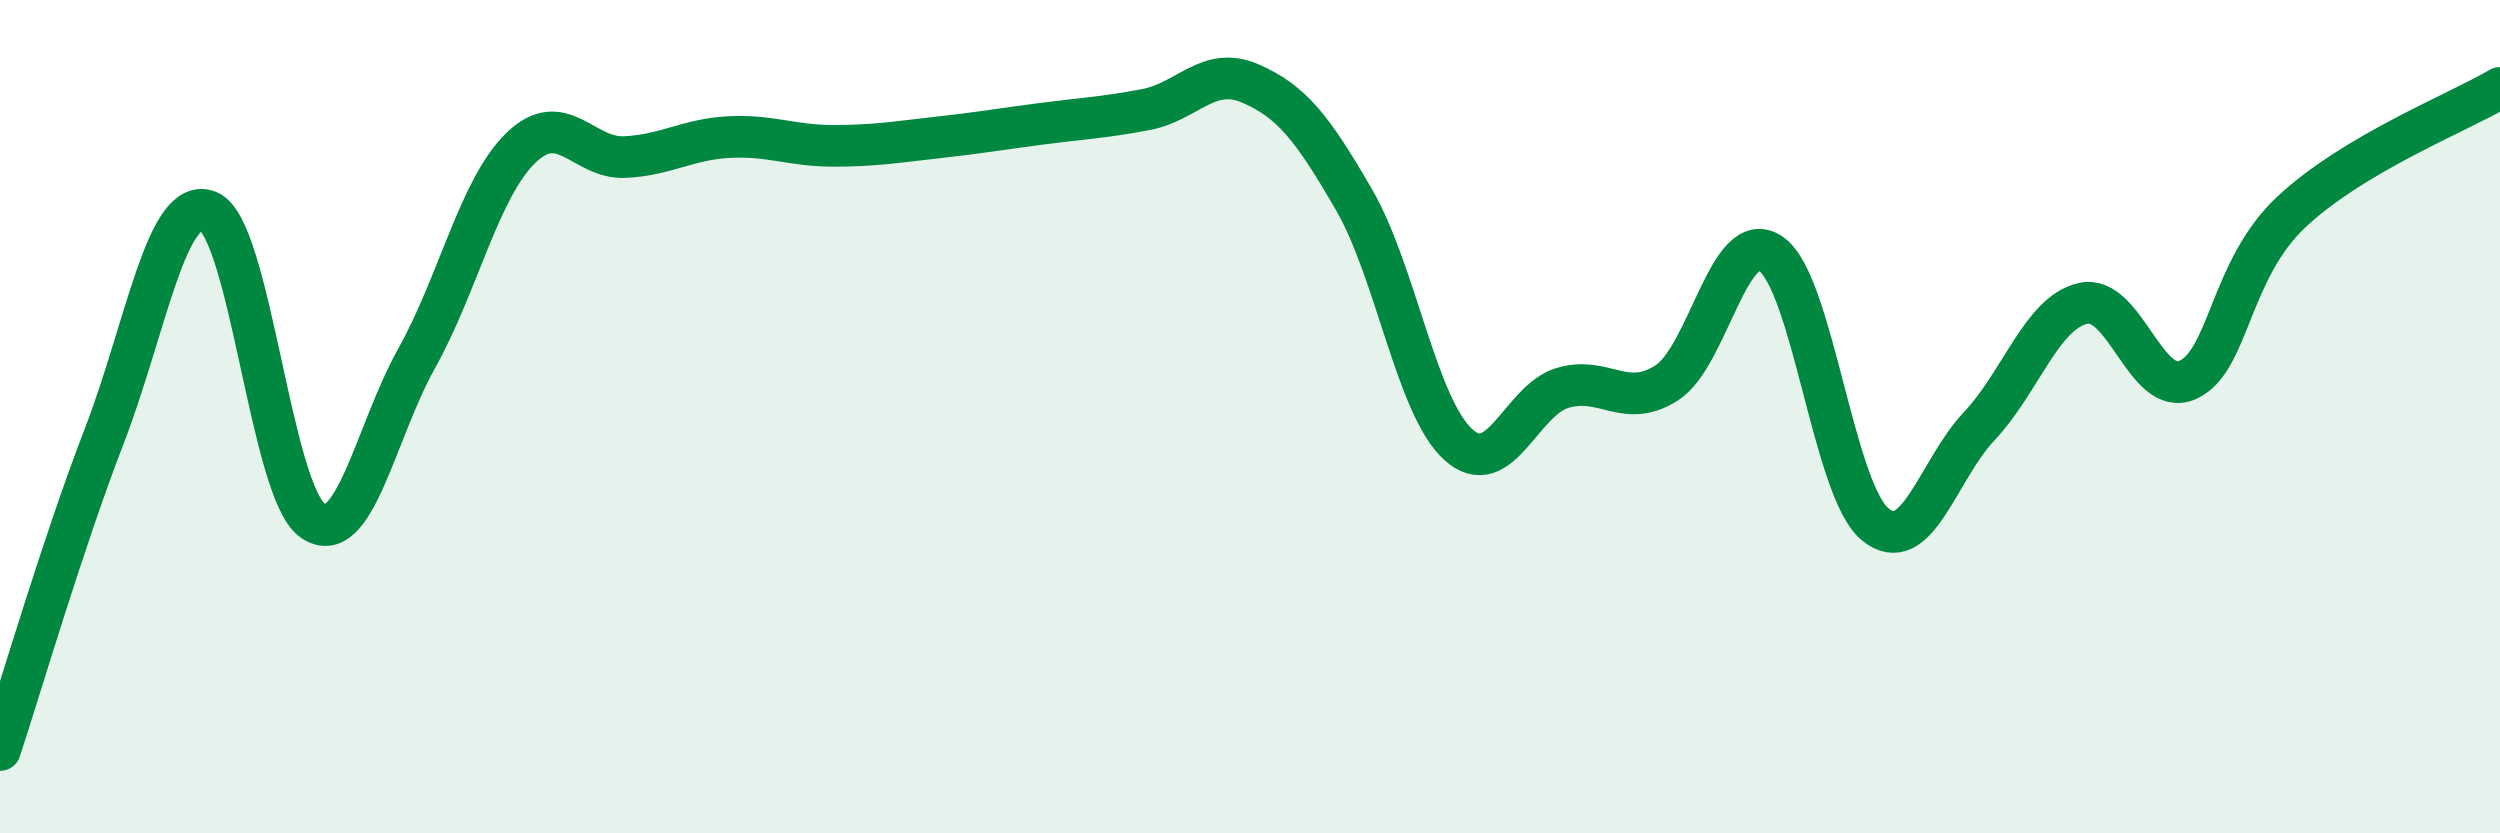 
    <svg width="60" height="20" viewBox="0 0 60 20" xmlns="http://www.w3.org/2000/svg">
      <path
        d="M 0,18 C 0.5,16.49 1.5,13.06 2.5,10.47 C 3.5,7.88 4,4.67 5,5.07 C 6,5.47 6.5,11.78 7.5,12.49 C 8.5,13.2 9,10.39 10,8.6 C 11,6.81 11.5,4.52 12.5,3.55 C 13.5,2.58 14,3.82 15,3.77 C 16,3.72 16.5,3.34 17.5,3.29 C 18.5,3.24 19,3.5 20,3.5 C 21,3.5 21.5,3.41 22.5,3.3 C 23.5,3.19 24,3.1 25,2.97 C 26,2.84 26.5,2.82 27.5,2.63 C 28.5,2.44 29,1.57 30,2 C 31,2.43 31.5,3.07 32.5,4.8 C 33.5,6.53 34,9.77 35,10.67 C 36,11.57 36.5,9.61 37.5,9.31 C 38.5,9.01 39,9.83 40,9.19 C 41,8.55 41.5,5.41 42.5,6.09 C 43.5,6.77 44,11.75 45,12.58 C 46,13.41 46.5,11.29 47.5,10.23 C 48.5,9.17 49,7.5 50,7.28 C 51,7.06 51.5,9.56 52.5,9.12 C 53.5,8.68 53.5,6.48 55,5.08 C 56.5,3.68 59,2.7 60,2.11L60 20L0 20Z"
        fill="#008740"
        opacity="0.1"
        stroke-linecap="round"
        stroke-linejoin="round"
      />
      <path
        d="M 0,18 C 0.5,16.49 1.5,13.06 2.5,10.47 C 3.5,7.88 4,4.67 5,5.07 C 6,5.47 6.5,11.78 7.5,12.49 C 8.5,13.2 9,10.39 10,8.6 C 11,6.81 11.5,4.52 12.5,3.55 C 13.5,2.58 14,3.82 15,3.77 C 16,3.72 16.5,3.34 17.5,3.29 C 18.5,3.24 19,3.5 20,3.5 C 21,3.5 21.5,3.41 22.5,3.3 C 23.5,3.19 24,3.1 25,2.97 C 26,2.84 26.5,2.82 27.5,2.63 C 28.5,2.44 29,1.57 30,2 C 31,2.43 31.5,3.07 32.5,4.8 C 33.5,6.53 34,9.77 35,10.67 C 36,11.57 36.5,9.61 37.5,9.31 C 38.5,9.01 39,9.83 40,9.19 C 41,8.55 41.5,5.41 42.5,6.09 C 43.5,6.77 44,11.75 45,12.58 C 46,13.41 46.5,11.29 47.5,10.23 C 48.5,9.17 49,7.5 50,7.28 C 51,7.06 51.5,9.56 52.5,9.12 C 53.5,8.68 53.5,6.48 55,5.08 C 56.5,3.68 59,2.7 60,2.11"
        stroke="#008740"
        stroke-width="1"
        fill="none"
        stroke-linecap="round"
        stroke-linejoin="round"
      />
    </svg>
  